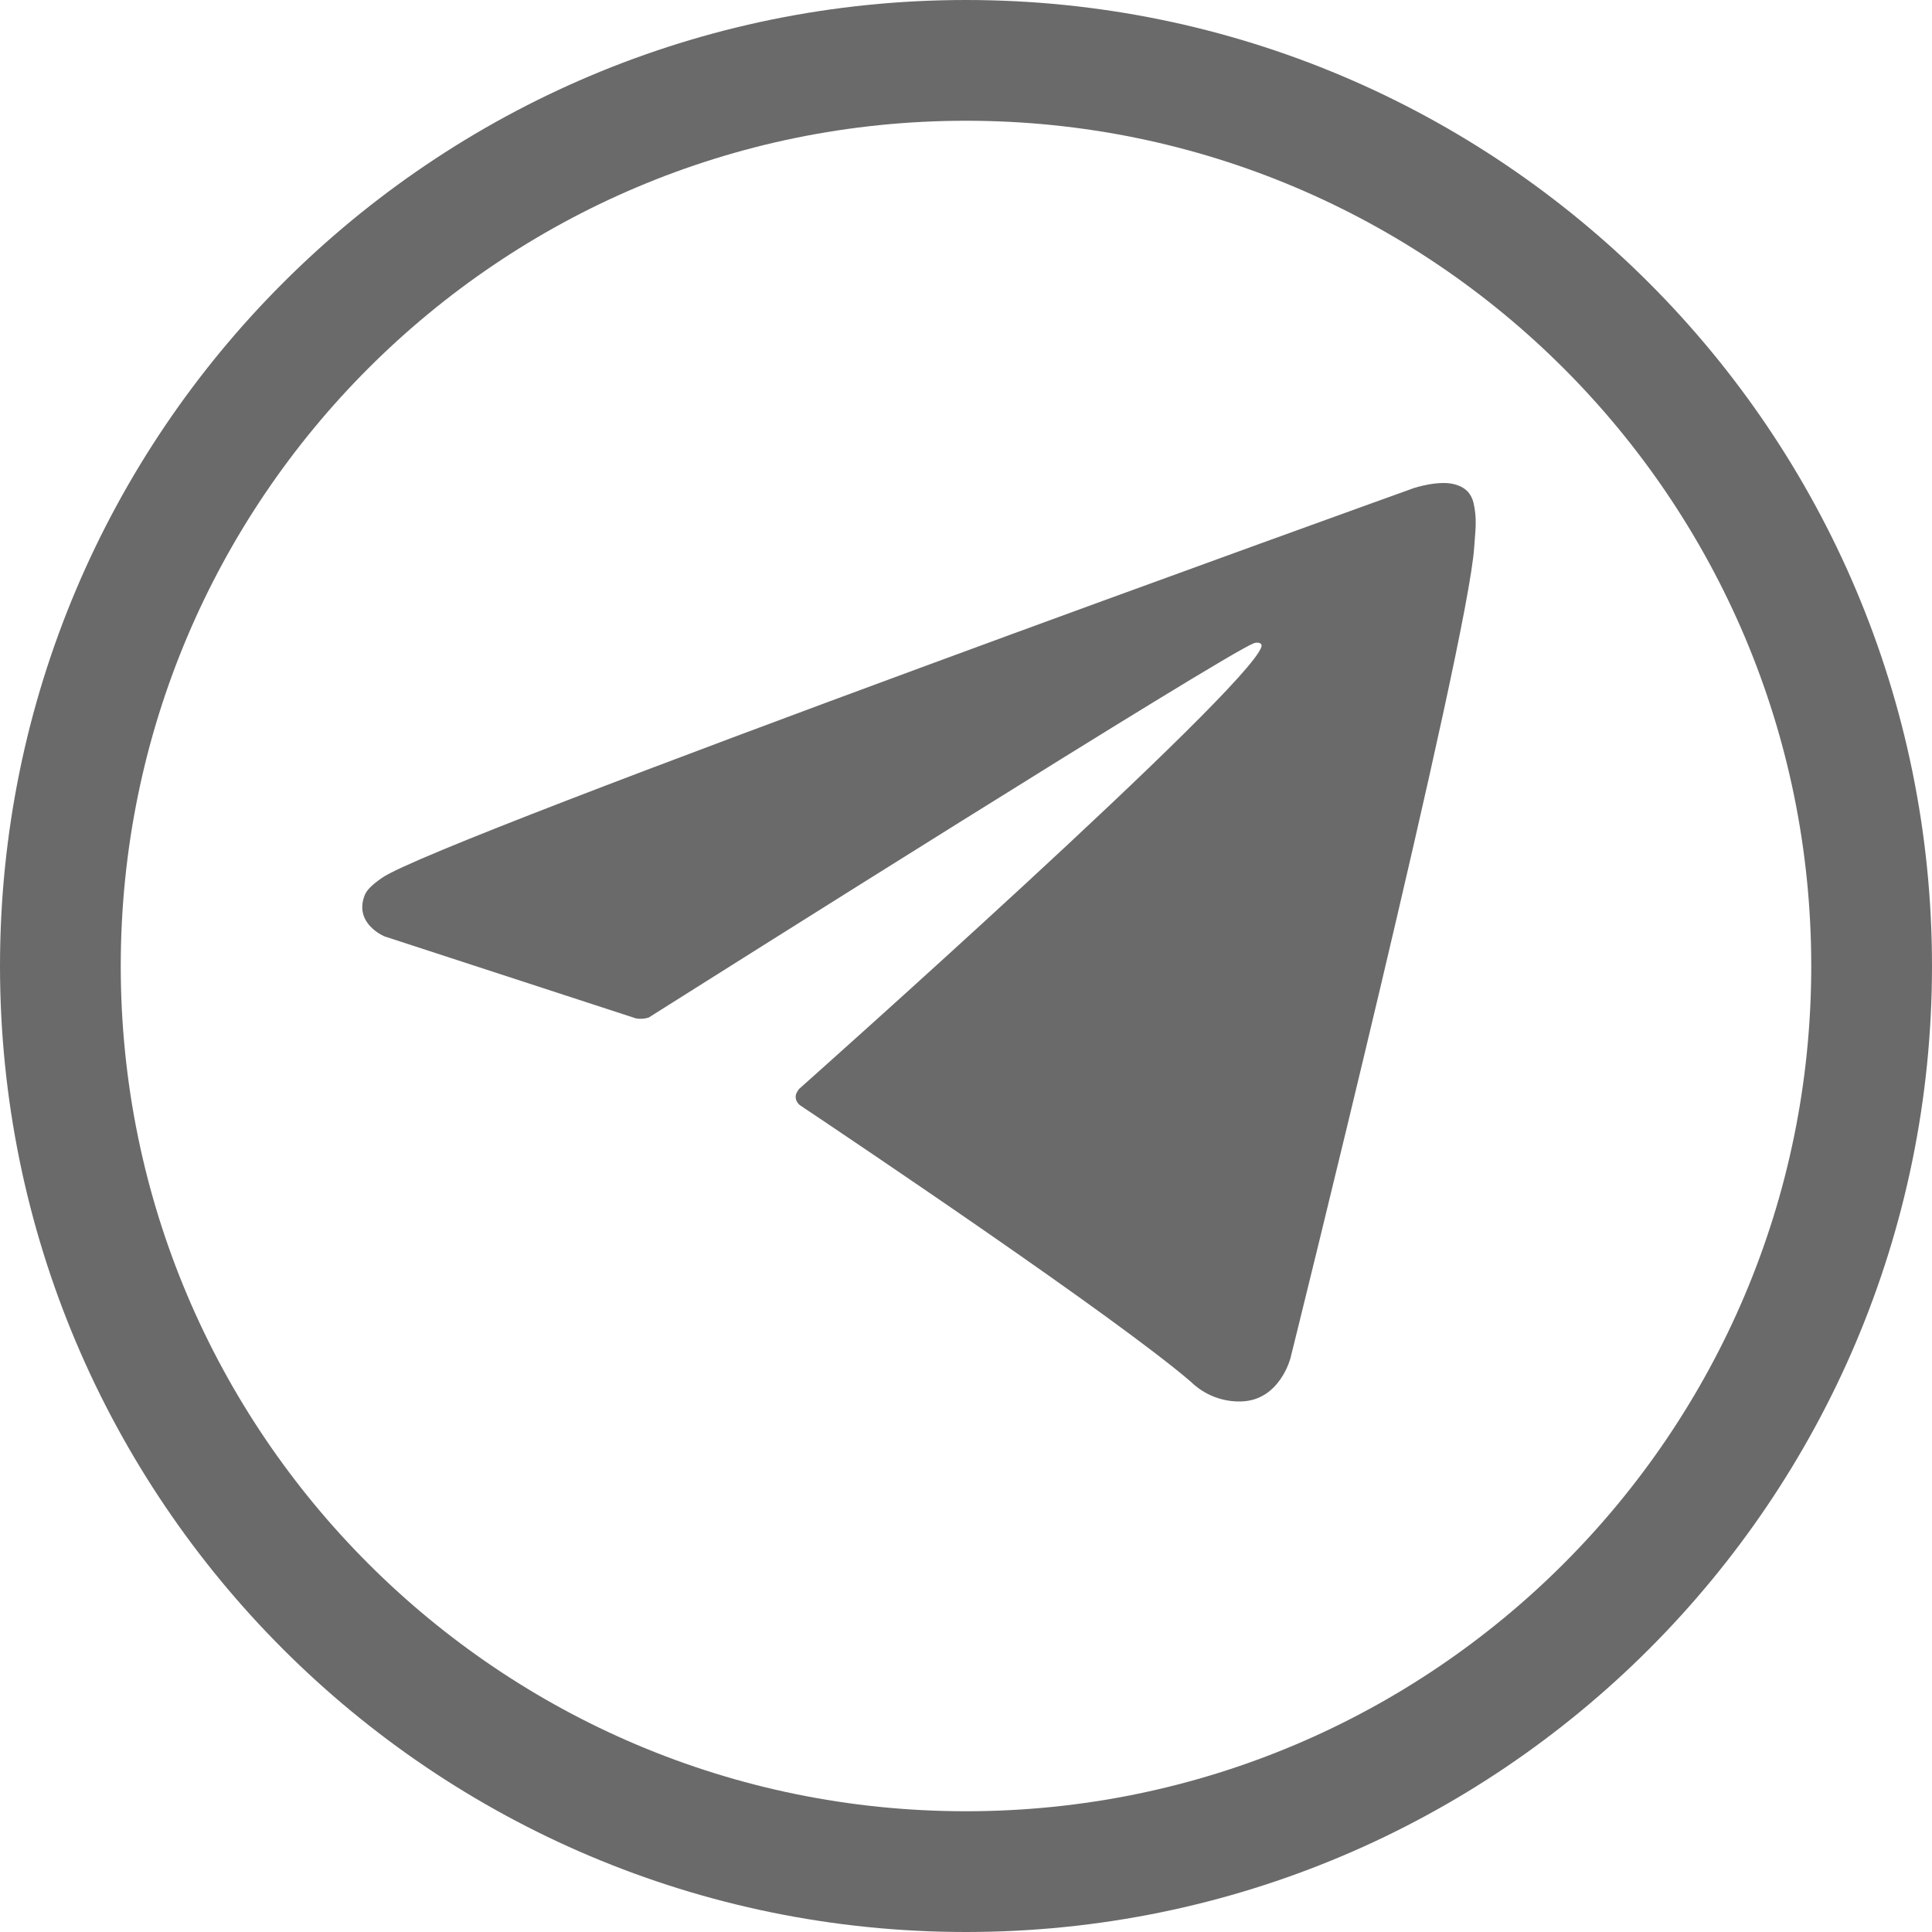 <?xml version="1.0" encoding="UTF-8"?> <svg xmlns="http://www.w3.org/2000/svg" width="16" height="16" viewBox="0 0 16 16" fill="none"><path d="M15.5 8C15.5 12.142 12.142 15.5 8 15.5C3.858 15.5 0.5 12.142 0.5 8C0.5 3.858 3.858 0.5 8 0.5C12.142 0.5 15.5 3.858 15.5 8Z" stroke="#6B6A6A"></path><path d="M5.267 8.434L3.185 7.755C3.185 7.755 2.936 7.654 3.016 7.425C3.032 7.378 3.066 7.338 3.165 7.269C3.627 6.947 11.706 4.043 11.706 4.043C11.706 4.043 11.934 3.966 12.069 4.018C12.102 4.028 12.132 4.047 12.156 4.072C12.179 4.098 12.195 4.13 12.203 4.164C12.217 4.224 12.223 4.286 12.221 4.348C12.22 4.401 12.214 4.451 12.209 4.528C12.16 5.322 10.687 11.248 10.687 11.248C10.687 11.248 10.599 11.595 10.283 11.606C10.206 11.609 10.129 11.596 10.056 11.568C9.984 11.54 9.918 11.498 9.862 11.443C9.243 10.911 7.102 9.472 6.628 9.155C6.618 9.148 6.609 9.139 6.602 9.127C6.595 9.116 6.591 9.104 6.59 9.091C6.583 9.058 6.619 9.017 6.619 9.017C6.619 9.017 10.347 5.703 10.447 5.355C10.454 5.328 10.425 5.315 10.386 5.326C10.139 5.418 5.846 8.128 5.372 8.427C5.338 8.438 5.302 8.44 5.267 8.434Z" fill="#6B6A6A"></path></svg> 